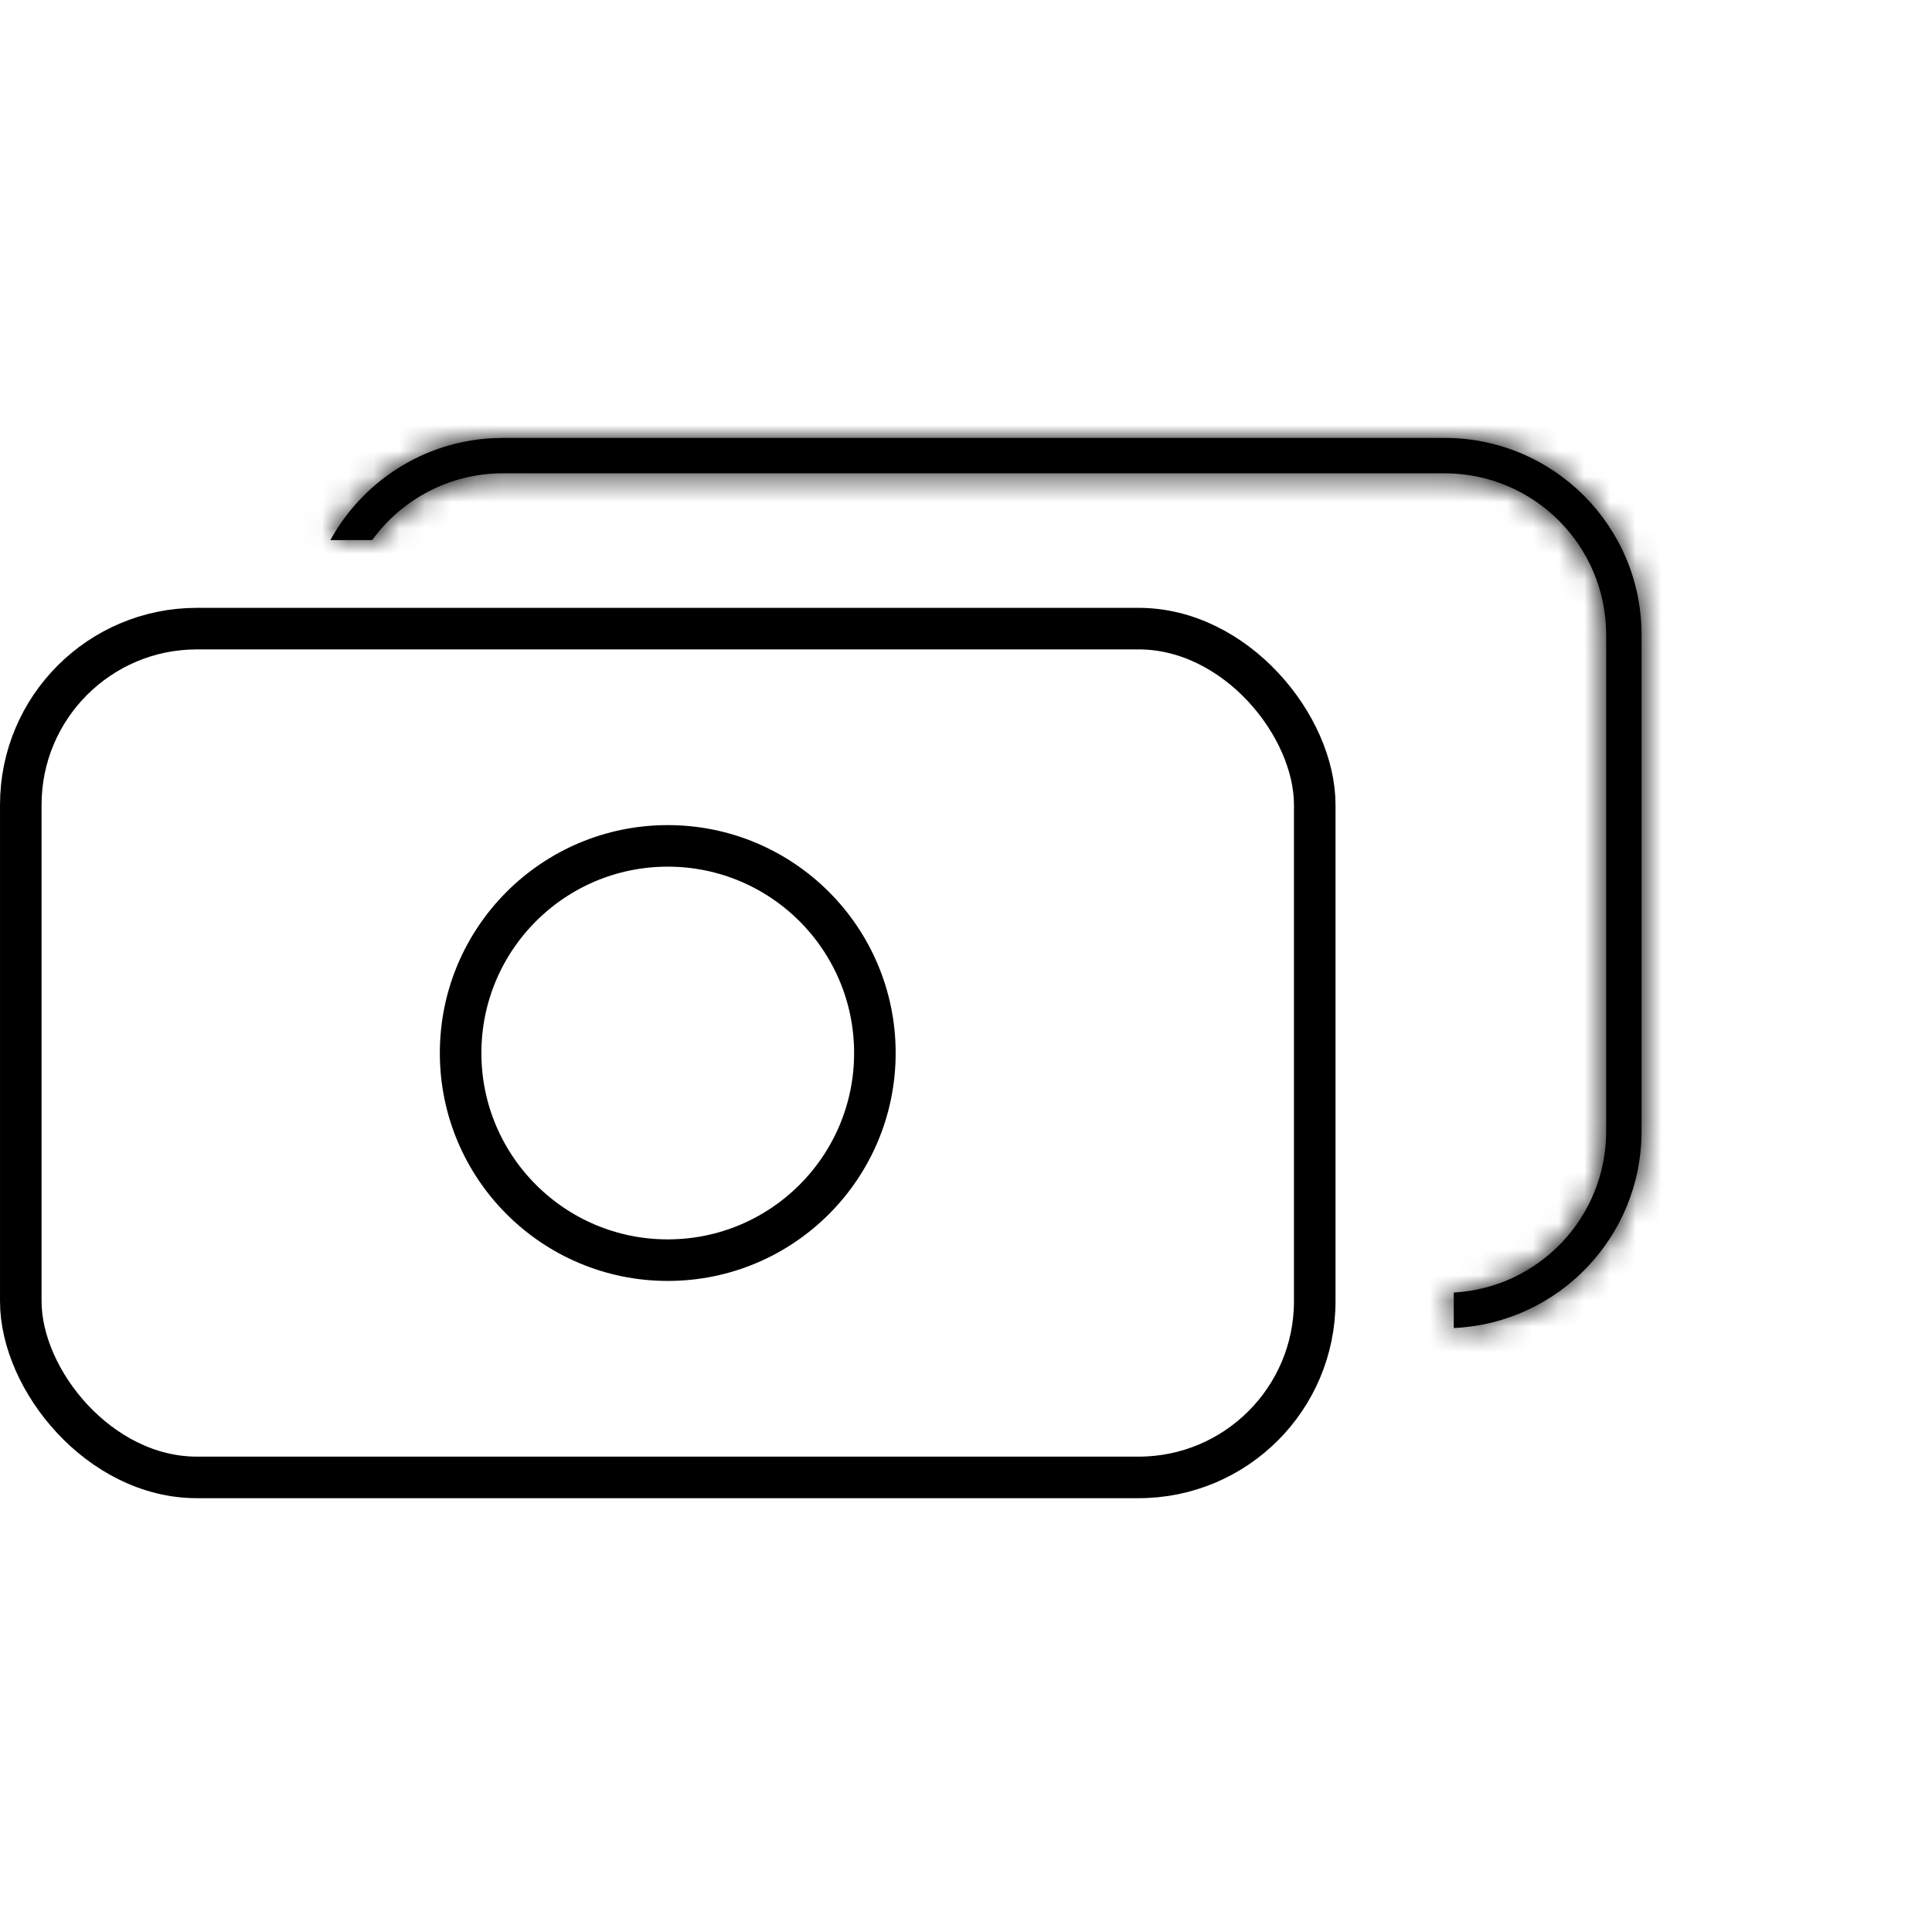 <svg width="75" height="75" viewBox="0 0 75 75" fill="none" xmlns="http://www.w3.org/2000/svg">
<rect x="0.807" y="24.403" width="50.231" height="32.95" rx="6.837" stroke="black" stroke-width="1.613"/>
<mask id="path-2-inside-1_137_5877" fill="white">
<path d="M56.081 17C60.302 17 63.725 20.422 63.725 24.644V43.919C63.724 48.022 60.492 51.369 56.435 51.554V50.177C59.733 49.993 62.35 47.263 62.351 43.919V24.644C62.351 21.181 59.544 18.374 56.081 18.374H19.524C17.436 18.374 15.587 19.396 14.447 20.967H12.824C14.065 18.711 16.409 17.148 19.131 17.01L19.524 17H56.081Z"/>
</mask>
<path d="M56.081 17C60.302 17 63.725 20.422 63.725 24.644V43.919C63.724 48.022 60.492 51.369 56.435 51.554V50.177C59.733 49.993 62.35 47.263 62.351 43.919V24.644C62.351 21.181 59.544 18.374 56.081 18.374H19.524C17.436 18.374 15.587 19.396 14.447 20.967H12.824C14.065 18.711 16.409 17.148 19.131 17.01L19.524 17H56.081Z" fill="black"/>
<path d="M63.725 43.919L65.338 43.919V43.919H63.725ZM56.435 51.554H54.822V53.242L56.508 53.165L56.435 51.554ZM56.435 50.177L56.345 48.566L54.822 48.651V50.177H56.435ZM62.351 43.919L63.964 43.919V43.919H62.351ZM19.524 18.374V16.761H19.524L19.524 18.374ZM14.447 20.967V22.58H15.27L15.753 21.914L14.447 20.967ZM12.824 20.967L11.411 20.19L10.097 22.58H12.824V20.967ZM19.131 17.01L19.091 15.397L19.07 15.398L19.049 15.399L19.131 17.01ZM19.524 17V15.387H19.504L19.484 15.387L19.524 17ZM56.081 17V18.613C59.411 18.613 62.111 21.313 62.111 24.644H63.725H65.338C65.338 19.531 61.193 15.387 56.081 15.387V17ZM63.725 24.644H62.111V43.919H63.725H65.338V24.644H63.725ZM63.725 43.919L62.111 43.919C62.111 47.155 59.561 49.797 56.361 49.942L56.435 51.554L56.508 53.165C61.423 52.941 65.338 48.888 65.338 43.919L63.725 43.919ZM56.435 51.554H58.048V50.177H56.435H54.822V51.554H56.435ZM56.435 50.177L56.524 51.787C60.672 51.557 63.964 48.124 63.964 43.919L62.351 43.919L60.737 43.919C60.737 46.401 58.794 48.43 56.345 48.566L56.435 50.177ZM62.351 43.919H63.964V24.644H62.351H60.737V43.919H62.351ZM62.351 24.644H63.964C63.964 20.29 60.434 16.761 56.081 16.761V18.374V19.987C58.653 19.987 60.737 22.072 60.737 24.644H62.351ZM56.081 18.374V16.761H19.524V18.374V19.987H56.081V18.374ZM19.524 18.374L19.524 16.761C16.896 16.761 14.571 18.049 13.142 20.02L14.447 20.967L15.753 21.914C16.602 20.743 17.975 19.987 19.524 19.987L19.524 18.374ZM14.447 20.967V19.354H12.824V20.967V22.58H14.447V20.967ZM12.824 20.967L14.238 21.744C15.219 19.959 17.07 18.73 19.213 18.621L19.131 17.01L19.049 15.399C15.748 15.566 12.91 17.462 11.411 20.19L12.824 20.967ZM19.131 17.01L19.171 18.622L19.564 18.613L19.524 17L19.484 15.387L19.091 15.397L19.131 17.01ZM19.524 17V18.613H56.081V17V15.387H19.524V17Z" fill="black" mask="url(#path-2-inside-1_137_5877)"/>
<circle cx="25.922" cy="40.878" r="8.041" stroke="black" stroke-width="1.613"/>
</svg>
